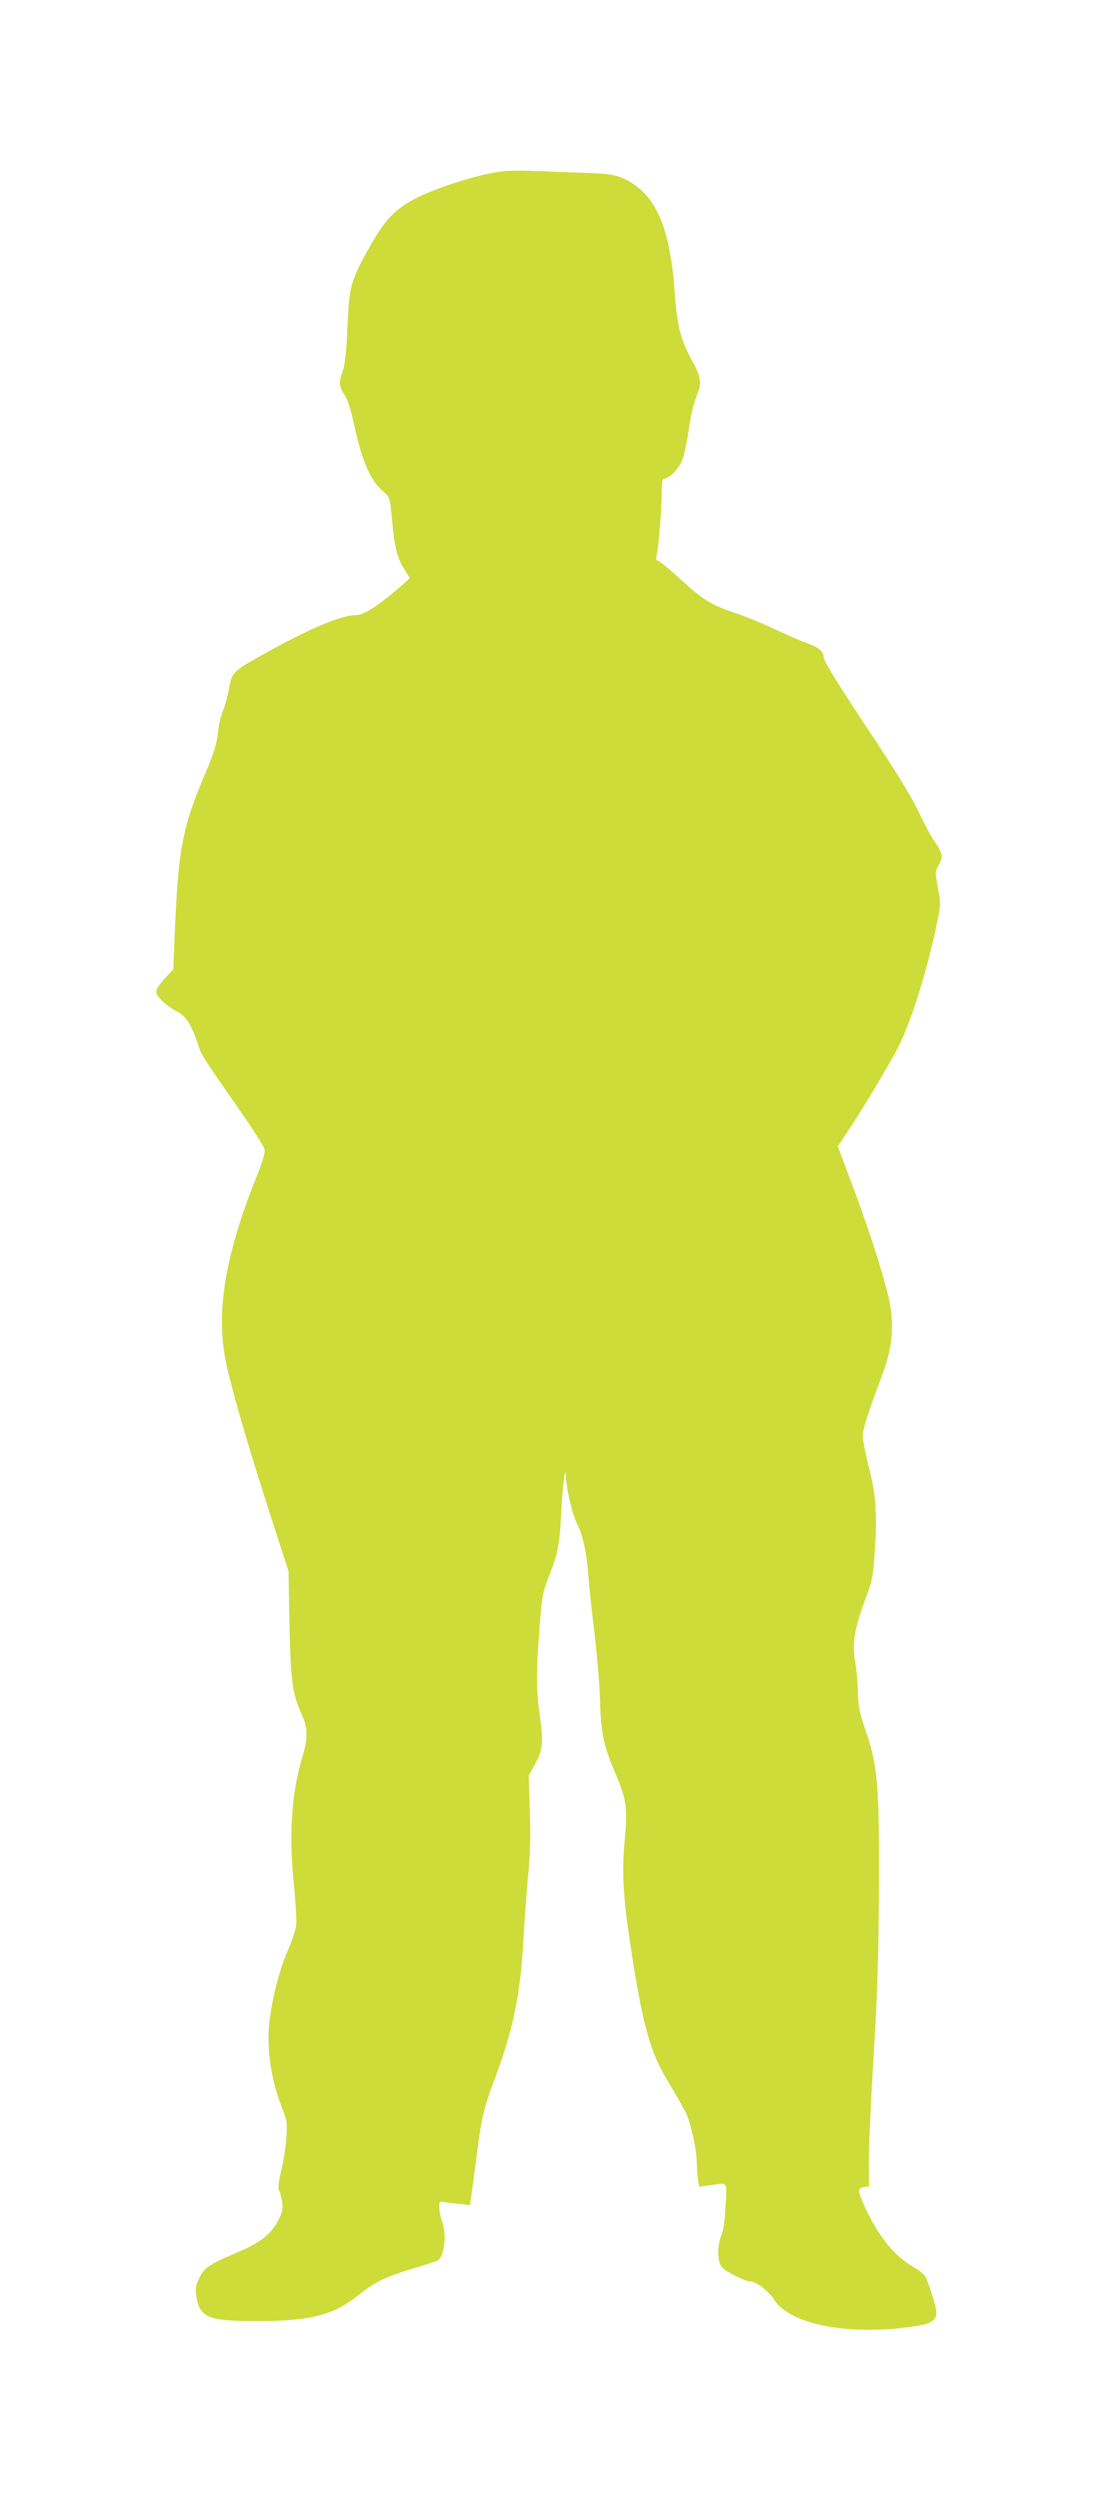 <?xml version="1.0" standalone="no"?>
<!DOCTYPE svg PUBLIC "-//W3C//DTD SVG 20010904//EN"
 "http://www.w3.org/TR/2001/REC-SVG-20010904/DTD/svg10.dtd">
<svg version="1.0" xmlns="http://www.w3.org/2000/svg"
 width="562pt" height="1280pt" viewBox="0 0 562 1280"
 preserveAspectRatio="xMidYMid meet">
<g transform="translate(0,1280) scale(0.1,-0.1)"
fill="#cddc39" stroke="none">
<path d="M2504 11911 c-122 -26 -291 -83 -377 -128 -104 -55 -157 -110 -232
-245 -99 -176 -106 -202 -115 -413 -5 -125 -13 -193 -24 -224 -22 -59 -20 -80
9 -123 16 -23 33 -77 49 -152 42 -191 82 -284 150 -343 34 -30 34 -32 45 -150
12 -136 26 -190 64 -251 l27 -42 -32 -29 c-132 -115 -203 -161 -250 -161 -73
0 -250 -76 -490 -212 -132 -74 -142 -84 -155 -165 -7 -38 -21 -89 -31 -113
-11 -25 -23 -76 -26 -115 -5 -52 -21 -102 -60 -195 -124 -291 -142 -387 -162
-854 l-6 -159 -44 -47 c-24 -26 -44 -56 -44 -67 0 -24 53 -75 107 -102 46 -23
74 -68 108 -169 18 -57 19 -58 208 -329 69 -100 129 -192 132 -206 5 -17 -10
-67 -49 -163 -155 -390 -201 -680 -148 -930 31 -145 106 -405 220 -759 l100
-310 5 -270 c6 -292 15 -361 63 -463 31 -68 32 -122 4 -214 -56 -187 -71 -392
-45 -651 10 -98 15 -195 12 -217 -3 -22 -21 -78 -42 -125 -44 -102 -79 -238
-94 -360 -17 -141 7 -305 66 -453 23 -57 25 -73 20 -150 -4 -48 -16 -125 -27
-171 -13 -52 -17 -88 -11 -95 5 -6 12 -32 16 -57 6 -38 2 -55 -19 -96 -35 -70
-91 -115 -205 -163 -145 -61 -172 -79 -199 -131 -19 -38 -22 -55 -17 -92 18
-116 59 -132 330 -131 262 1 379 33 507 137 75 61 134 90 273 132 65 19 122
38 127 41 35 22 48 131 23 199 -8 22 -14 55 -15 73 0 28 3 32 22 28 13 -3 48
-7 79 -10 l57 -6 10 73 c6 40 18 132 27 203 19 153 36 229 80 344 100 263 139
444 155 715 6 105 17 264 26 355 11 119 13 213 8 337 l-6 172 31 55 c41 74 46
112 27 246 -19 138 -20 219 -2 455 13 166 17 187 50 269 44 110 53 158 61 321
7 136 21 249 24 189 2 -67 34 -200 58 -247 30 -59 49 -150 58 -272 4 -49 17
-180 31 -290 13 -110 26 -266 28 -346 5 -165 19 -228 77 -365 59 -138 65 -179
49 -351 -15 -166 -8 -290 36 -573 57 -369 97 -512 185 -655 33 -55 74 -126 90
-157 29 -58 59 -194 59 -272 0 -22 3 -57 6 -77 l6 -35 51 7 c99 14 91 24 84
-104 -3 -69 -11 -128 -21 -151 -24 -57 -21 -141 5 -167 22 -22 115 -69 137
-69 34 0 94 -44 125 -91 57 -89 211 -146 422 -156 66 -3 165 -1 220 6 197 22
214 36 175 154 -12 40 -27 84 -33 99 -6 18 -29 39 -63 58 -102 59 -180 154
-251 306 -40 88 -41 102 -7 106 l26 3 -1 120 c-1 66 10 308 24 539 20 323 26
521 28 875 2 523 -7 625 -70 806 -29 82 -36 116 -38 190 -1 50 -7 120 -14 157
-17 88 -3 173 51 316 37 99 41 118 50 257 12 191 5 284 -32 428 -16 64 -30
133 -30 154 0 36 22 106 105 328 43 116 55 229 36 340 -18 105 -101 368 -189
603 l-80 213 62 93 c64 96 175 281 238 396 68 124 155 398 207 648 20 98 21
107 6 186 -15 81 -15 85 5 119 24 40 19 61 -30 131 -16 24 -51 91 -78 148 -32
68 -126 221 -266 430 -136 205 -216 334 -216 350 0 33 -25 54 -91 77 -30 10
-101 42 -159 69 -58 28 -148 65 -200 82 -127 43 -167 67 -287 177 -56 51 -107
93 -114 93 -8 0 -9 10 -4 33 10 48 24 222 25 310 0 60 3 77 14 77 25 0 73 49
90 91 9 23 24 87 32 143 15 104 21 130 49 205 20 54 14 87 -30 166 -57 103
-76 176 -87 330 -21 318 -84 486 -212 572 -62 42 -104 53 -223 57 -54 2 -172
6 -263 10 -140 5 -179 3 -256 -13z"/>
</g>
</svg>
